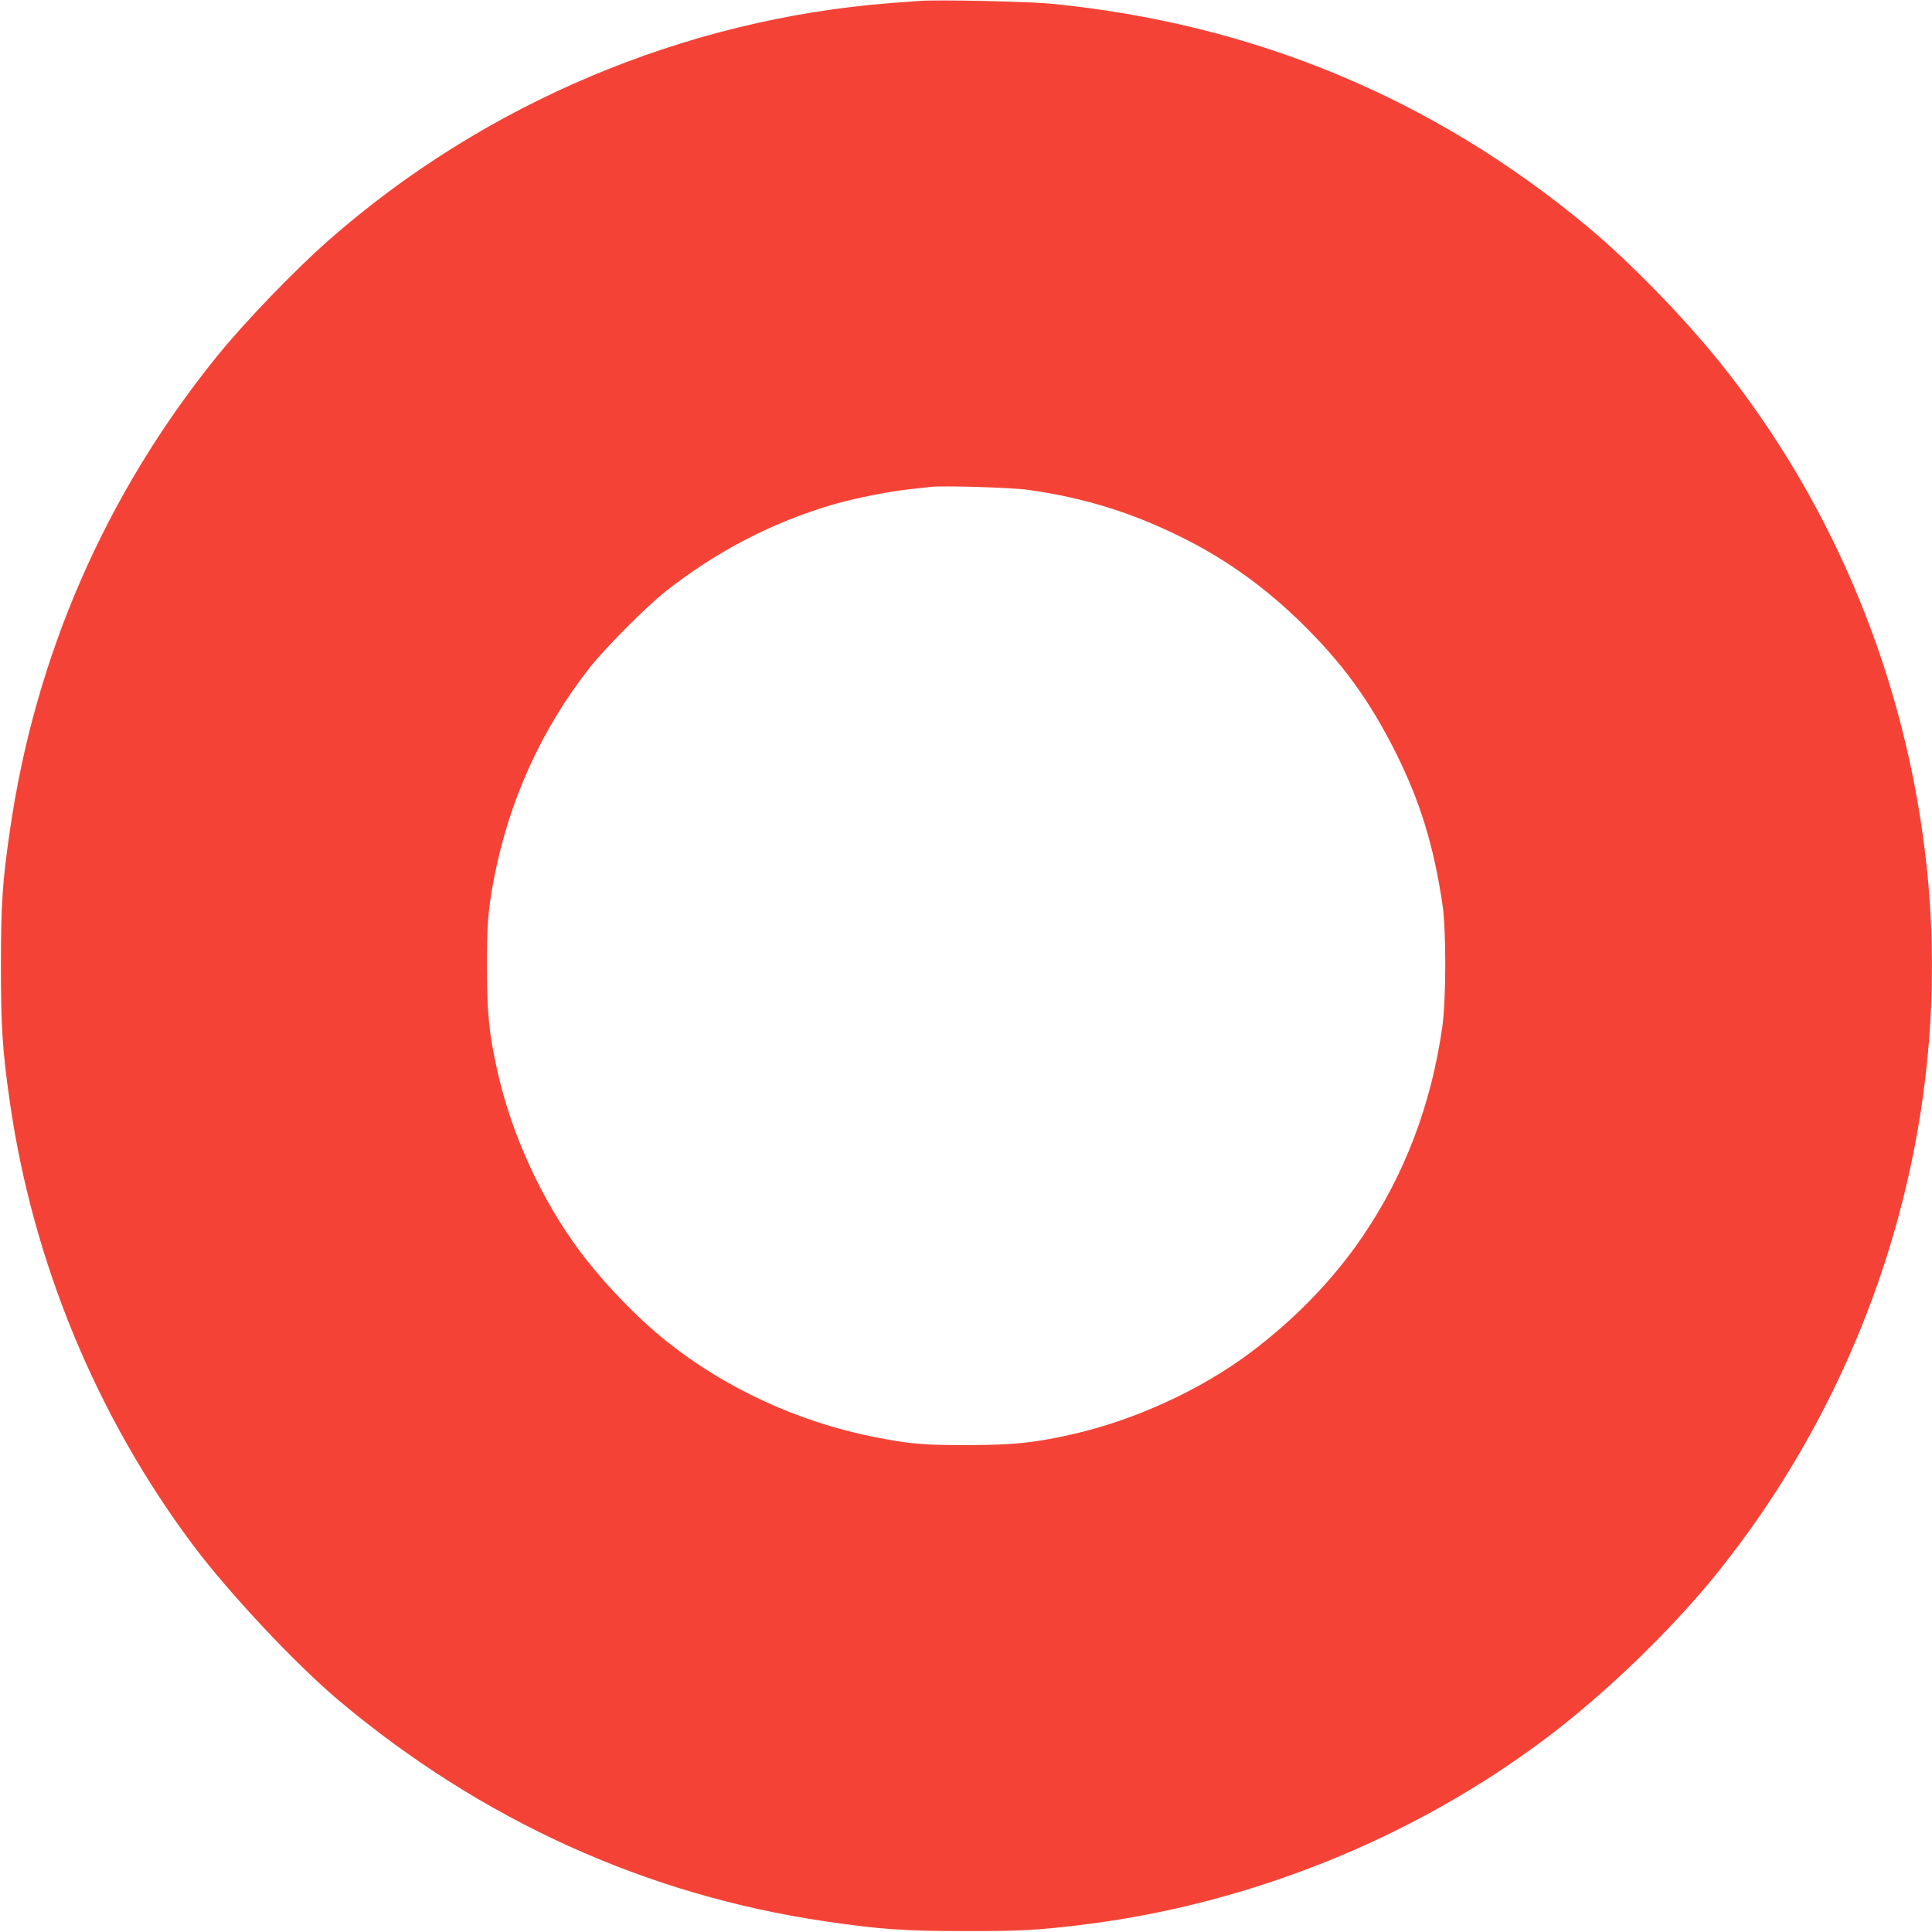 <?xml version="1.0" standalone="no"?>
<!DOCTYPE svg PUBLIC "-//W3C//DTD SVG 20010904//EN"
 "http://www.w3.org/TR/2001/REC-SVG-20010904/DTD/svg10.dtd">
<svg version="1.0" xmlns="http://www.w3.org/2000/svg"
 width="1280pt" height="1280pt" viewBox="0 0 1280 1280"
 preserveAspectRatio="xMidYMid meet">
<g transform="translate(0,1280) scale(0.1,-0.1)"
fill="#f44336" stroke="none">
<path d="M6095 12794 c-27 -2 -113 -8 -190 -14 -1370 -105 -2699 -666 -3730
-1574 -227 -200 -558 -544 -741 -771 -735 -910 -1201 -1979 -1368 -3135 -50
-340 -60 -498 -60 -900 0 -401 10 -557 59 -900 153 -1065 577 -2089 1220
-2945 237 -315 675 -781 956 -1018 943 -794 2041 -1293 3231 -1467 355 -52
519 -64 918 -64 356 -1 485 6 765 40 1114 134 2203 571 3091 1240 396 299 835
723 1136 1099 1060 1323 1561 3018 1382 4680 -132 1229 -612 2394 -1374 3340
-243 301 -596 663 -870 891 -1023 853 -2219 1350 -3563 1480 -142 14 -749 27
-862 18z m714 -3239 c385 -54 708 -156 1056 -333 276 -141 521 -319 754 -546
276 -270 455 -517 630 -866 161 -324 250 -613 308 -1005 25 -170 24 -628 -1
-805 -73 -519 -251 -987 -534 -1400 -191 -279 -444 -541 -736 -760 -333 -250
-773 -451 -1188 -544 -251 -56 -382 -69 -678 -70 -300 -1 -395 7 -635 55 -496
99 -981 322 -1368 632 -197 157 -417 386 -575 597 -254 340 -453 775 -546
1191 -56 251 -69 383 -70 679 -1 283 7 388 45 590 99 522 316 1001 640 1412
102 128 372 400 499 500 335 264 708 458 1105 574 146 43 374 88 515 103 58 6
119 13 135 15 72 10 537 -4 644 -19z"/>
</g>
</svg>
